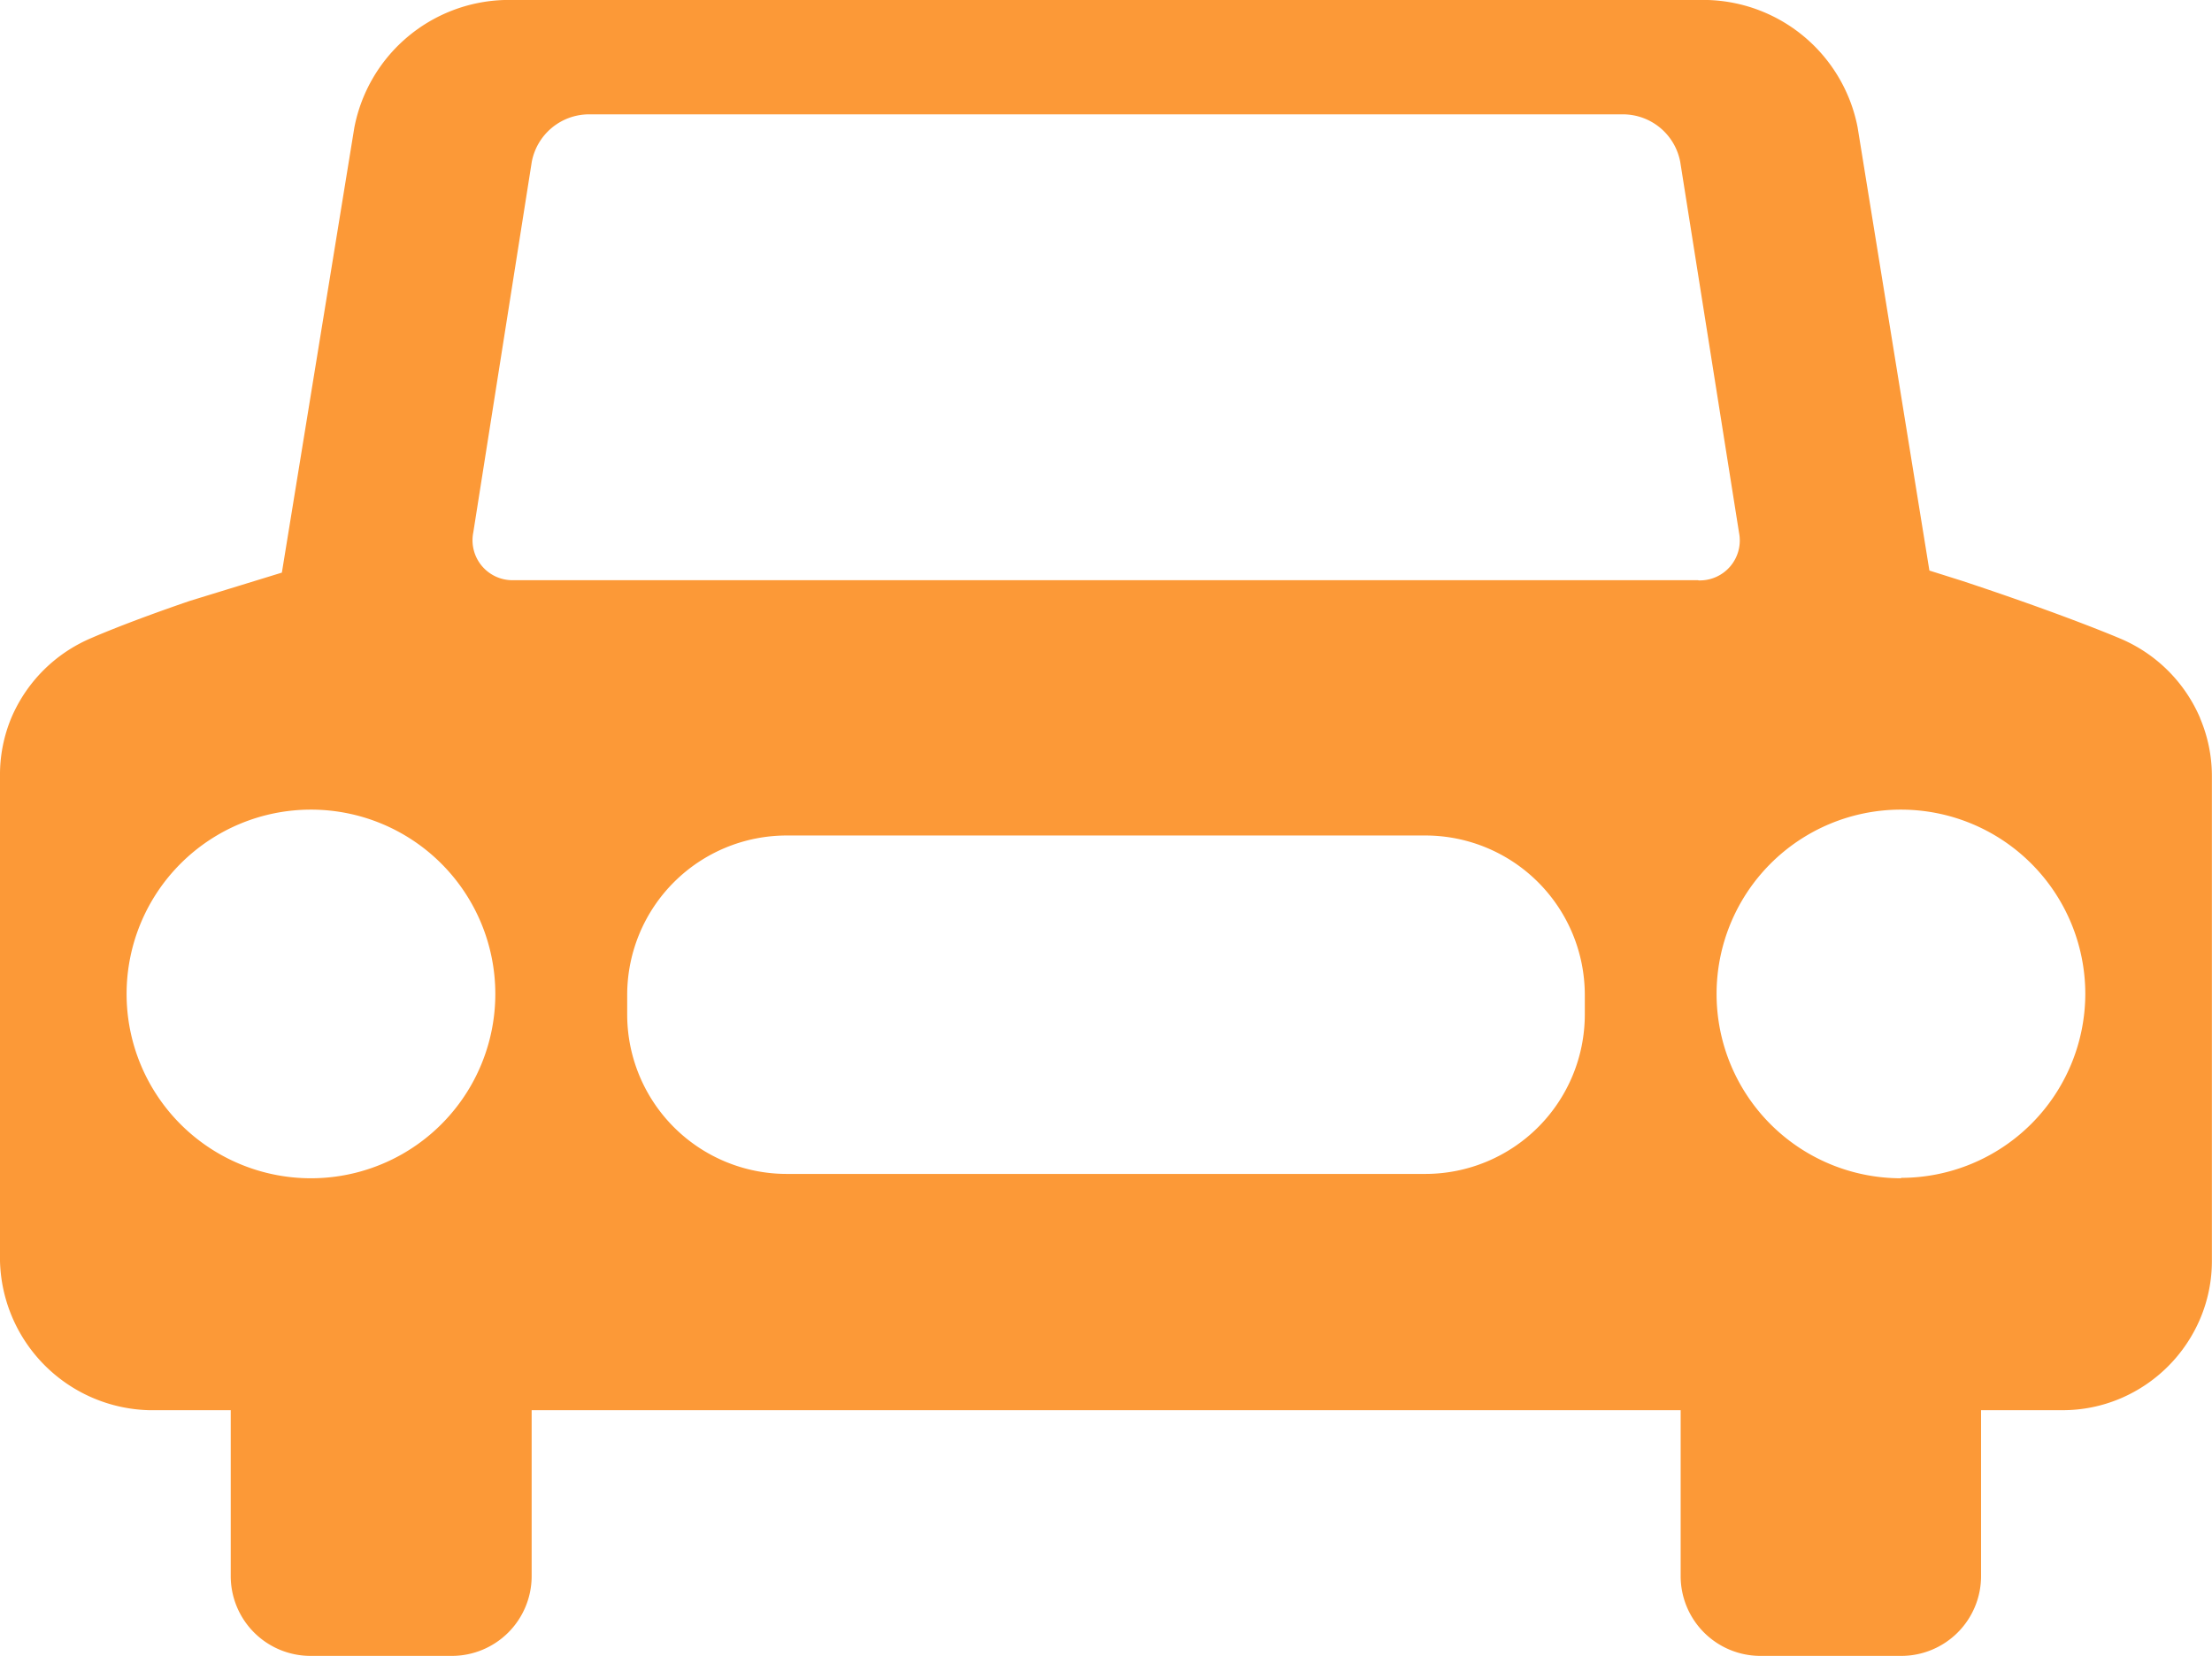 <svg xmlns="http://www.w3.org/2000/svg" width="21.369" height="16" viewBox="0 0 21.369 16">
  <path id="パス_44" data-name="パス 44" d="M21.255,6.94a1.454,1.454,0,0,0-.768-.768c-.172-.073-.7-.284-1.531-.559l-.317-.1-.694-4.285A1.521,1.521,0,0,0,16.5,0H4.872A1.521,1.521,0,0,0,3.423,1.233l-.7,4.3-.892.274c-.636.218-.953.36-.953.36a1.455,1.455,0,0,0-.768.768A1.429,1.429,0,0,0,0,7.5v4.685a1.479,1.479,0,0,0,1.441,1.441h.788v1.606A.771.771,0,0,0,3,16H4.367a.771.771,0,0,0,.769-.769V13.626h11.1v1.606A.771.771,0,0,0,17,16h1.369a.771.771,0,0,0,.769-.769V13.626h.788a1.428,1.428,0,0,0,.56-.114,1.455,1.455,0,0,0,.768-.768,1.428,1.428,0,0,0,.114-.56V7.5a1.428,1.428,0,0,0-.114-.56M3,11.385A1.781,1.781,0,1,1,4.785,9.6,1.781,1.781,0,0,1,3,11.385M15.31,9.806a1.541,1.541,0,0,1-1.537,1.537H7.6A1.541,1.541,0,0,1,6.059,9.806v-.2A1.541,1.541,0,0,1,7.6,8.073h6.178A1.541,1.541,0,0,1,15.31,9.61Zm1.094-4.2H4.965a.386.386,0,0,1-.393-.46l.565-3.581a.564.564,0,0,1,.538-.46H15.694a.564.564,0,0,1,.538.46L16.8,5.148a.386.386,0,0,1-.393.46m1.961,5.777A1.781,1.781,0,1,1,20.145,9.6a1.781,1.781,0,0,1-1.781,1.781" transform="translate(0)" fill="#fc9937"/>
</svg>